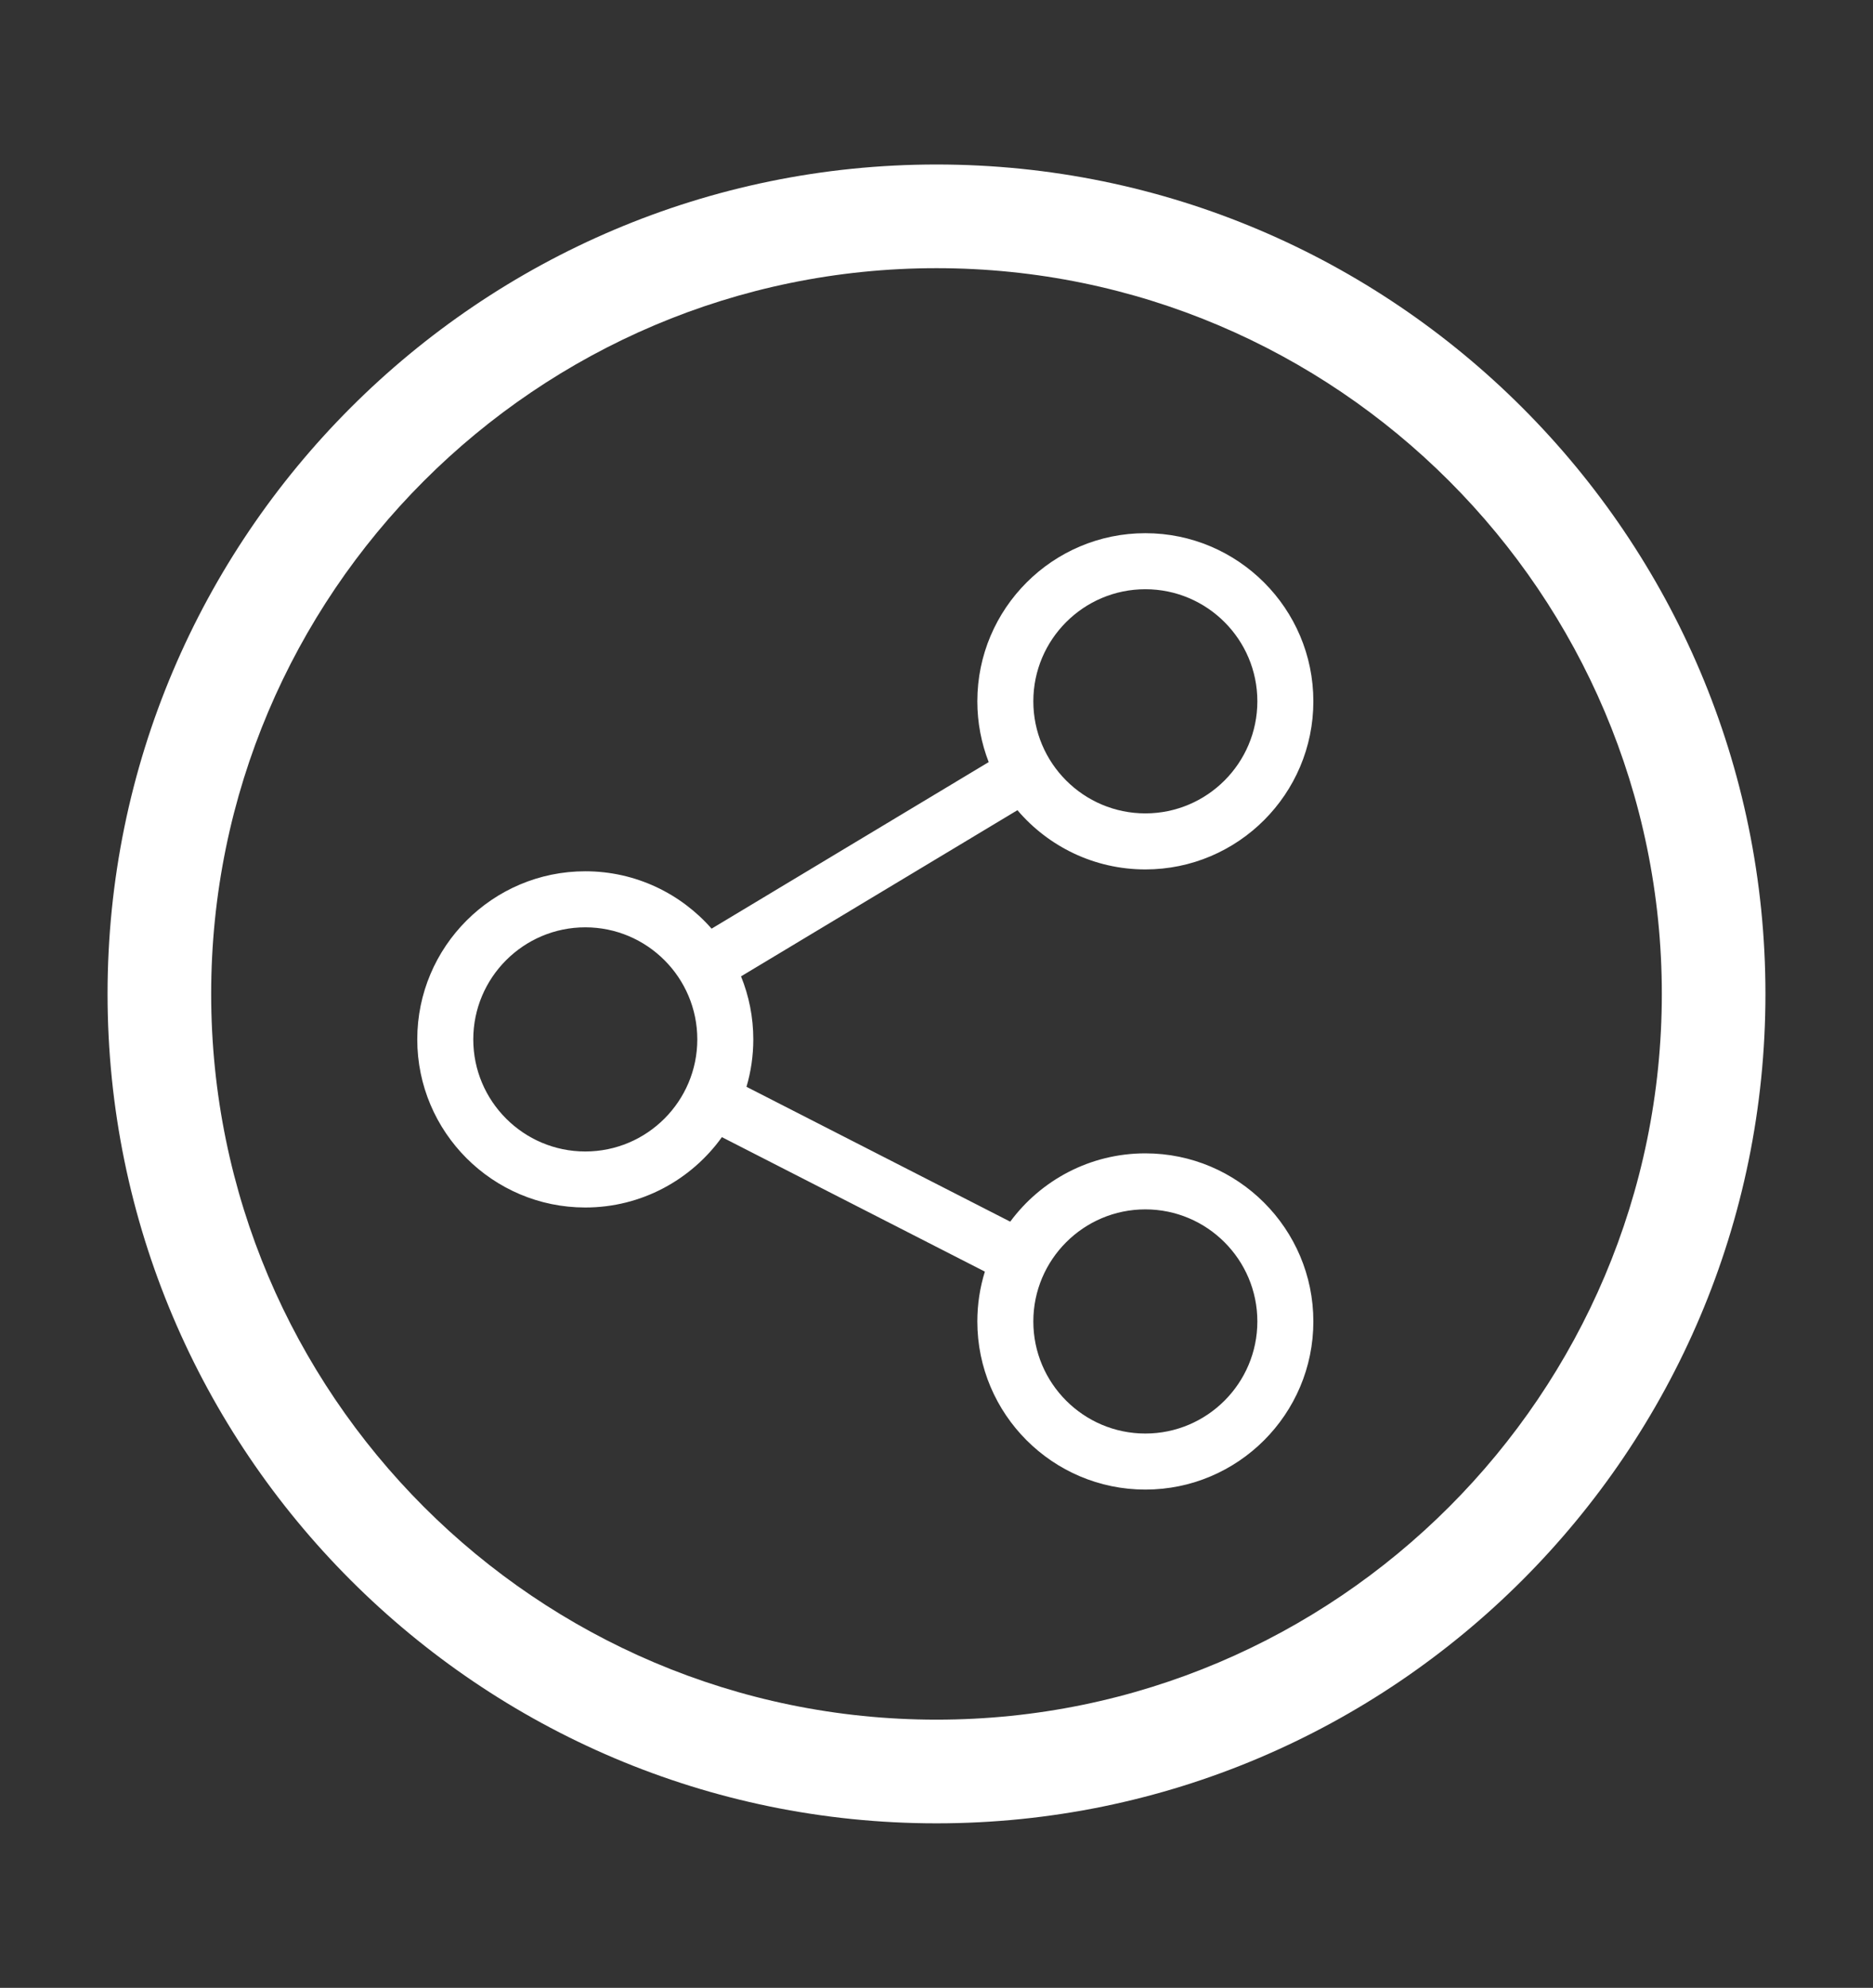 <?xml version="1.0" encoding="utf-8"?>
<!-- Generator: Adobe Illustrator 17.0.0, SVG Export Plug-In . SVG Version: 6.00 Build 0)  -->
<!DOCTYPE svg PUBLIC "-//W3C//DTD SVG 1.1//EN" "http://www.w3.org/Graphics/SVG/1.1/DTD/svg11.dtd">
<svg version="1.1" id="Capa_1" xmlns="http://www.w3.org/2000/svg" xmlns:xlink="http://www.w3.org/1999/xlink" x="0px" y="0px"
	 width="142.348px" height="150.99px" viewBox="0 0 142.348 150.99" enable-background="new 0 0 142.348 150.99"
	 xml:space="preserve">
<rect x="0" y="0" width="142.348" height="150.99" fill="#333333" stroke="none"/>
<g>
	<path fill="#FFFFFF" d="M87.046,87.605c-4.205,0-7.941,2.043-10.269,5.189L56.733,82.551c0.336-1.142,0.518-2.351,0.518-3.6
		c0-1.693-0.332-3.309-0.933-4.789L77.325,61.54c2.344,2.751,5.832,4.499,9.721,4.499c7.041,0,12.769-5.728,12.769-12.769
		S94.087,40.5,87.046,40.5c-7.041,0-12.769,5.728-12.769,12.769c0,1.627,0.307,3.184,0.864,4.617l-21.06,12.653
		c-2.342-2.67-5.777-4.359-9.6-4.359c-7.041,0-12.769,5.728-12.769,12.769c0,7.041,5.728,12.769,12.769,12.769
		c4.274,0,8.063-2.111,10.383-5.344L74.85,96.589c-0.372,1.197-0.573,2.468-0.573,3.786c0,7.041,5.728,12.769,12.769,12.769
		c7.041,0,12.769-5.728,12.769-12.769S94.087,87.605,87.046,87.605z M87.046,44.756c4.694,0,8.513,3.819,8.513,8.513
		s-3.819,8.513-8.513,8.513s-8.513-3.819-8.513-8.513S82.352,44.756,87.046,44.756z M44.482,87.463
		c-4.694,0-8.513-3.819-8.513-8.513c0-4.694,3.819-8.513,8.513-8.513s8.513,3.819,8.513,8.513
		C52.994,83.644,49.176,87.463,44.482,87.463z M87.046,108.887c-4.694,0-8.513-3.819-8.513-8.513s3.819-8.513,8.513-8.513
		s8.513,3.819,8.513,8.513S91.74,108.887,87.046,108.887z"/>
	<path fill="#FFFFFF" d="M71.174,12.495c-34.737,0-63,28.263-63,63s28.263,63,63,63s63-28.263,63-63S105.911,12.495,71.174,12.495z
		 M71.174,130.62c-30.397,0-55.125-24.727-55.125-55.125S40.777,20.37,71.174,20.37s55.125,24.728,55.125,55.125
		S101.572,130.62,71.174,130.62z"/>
</g>
</svg>
